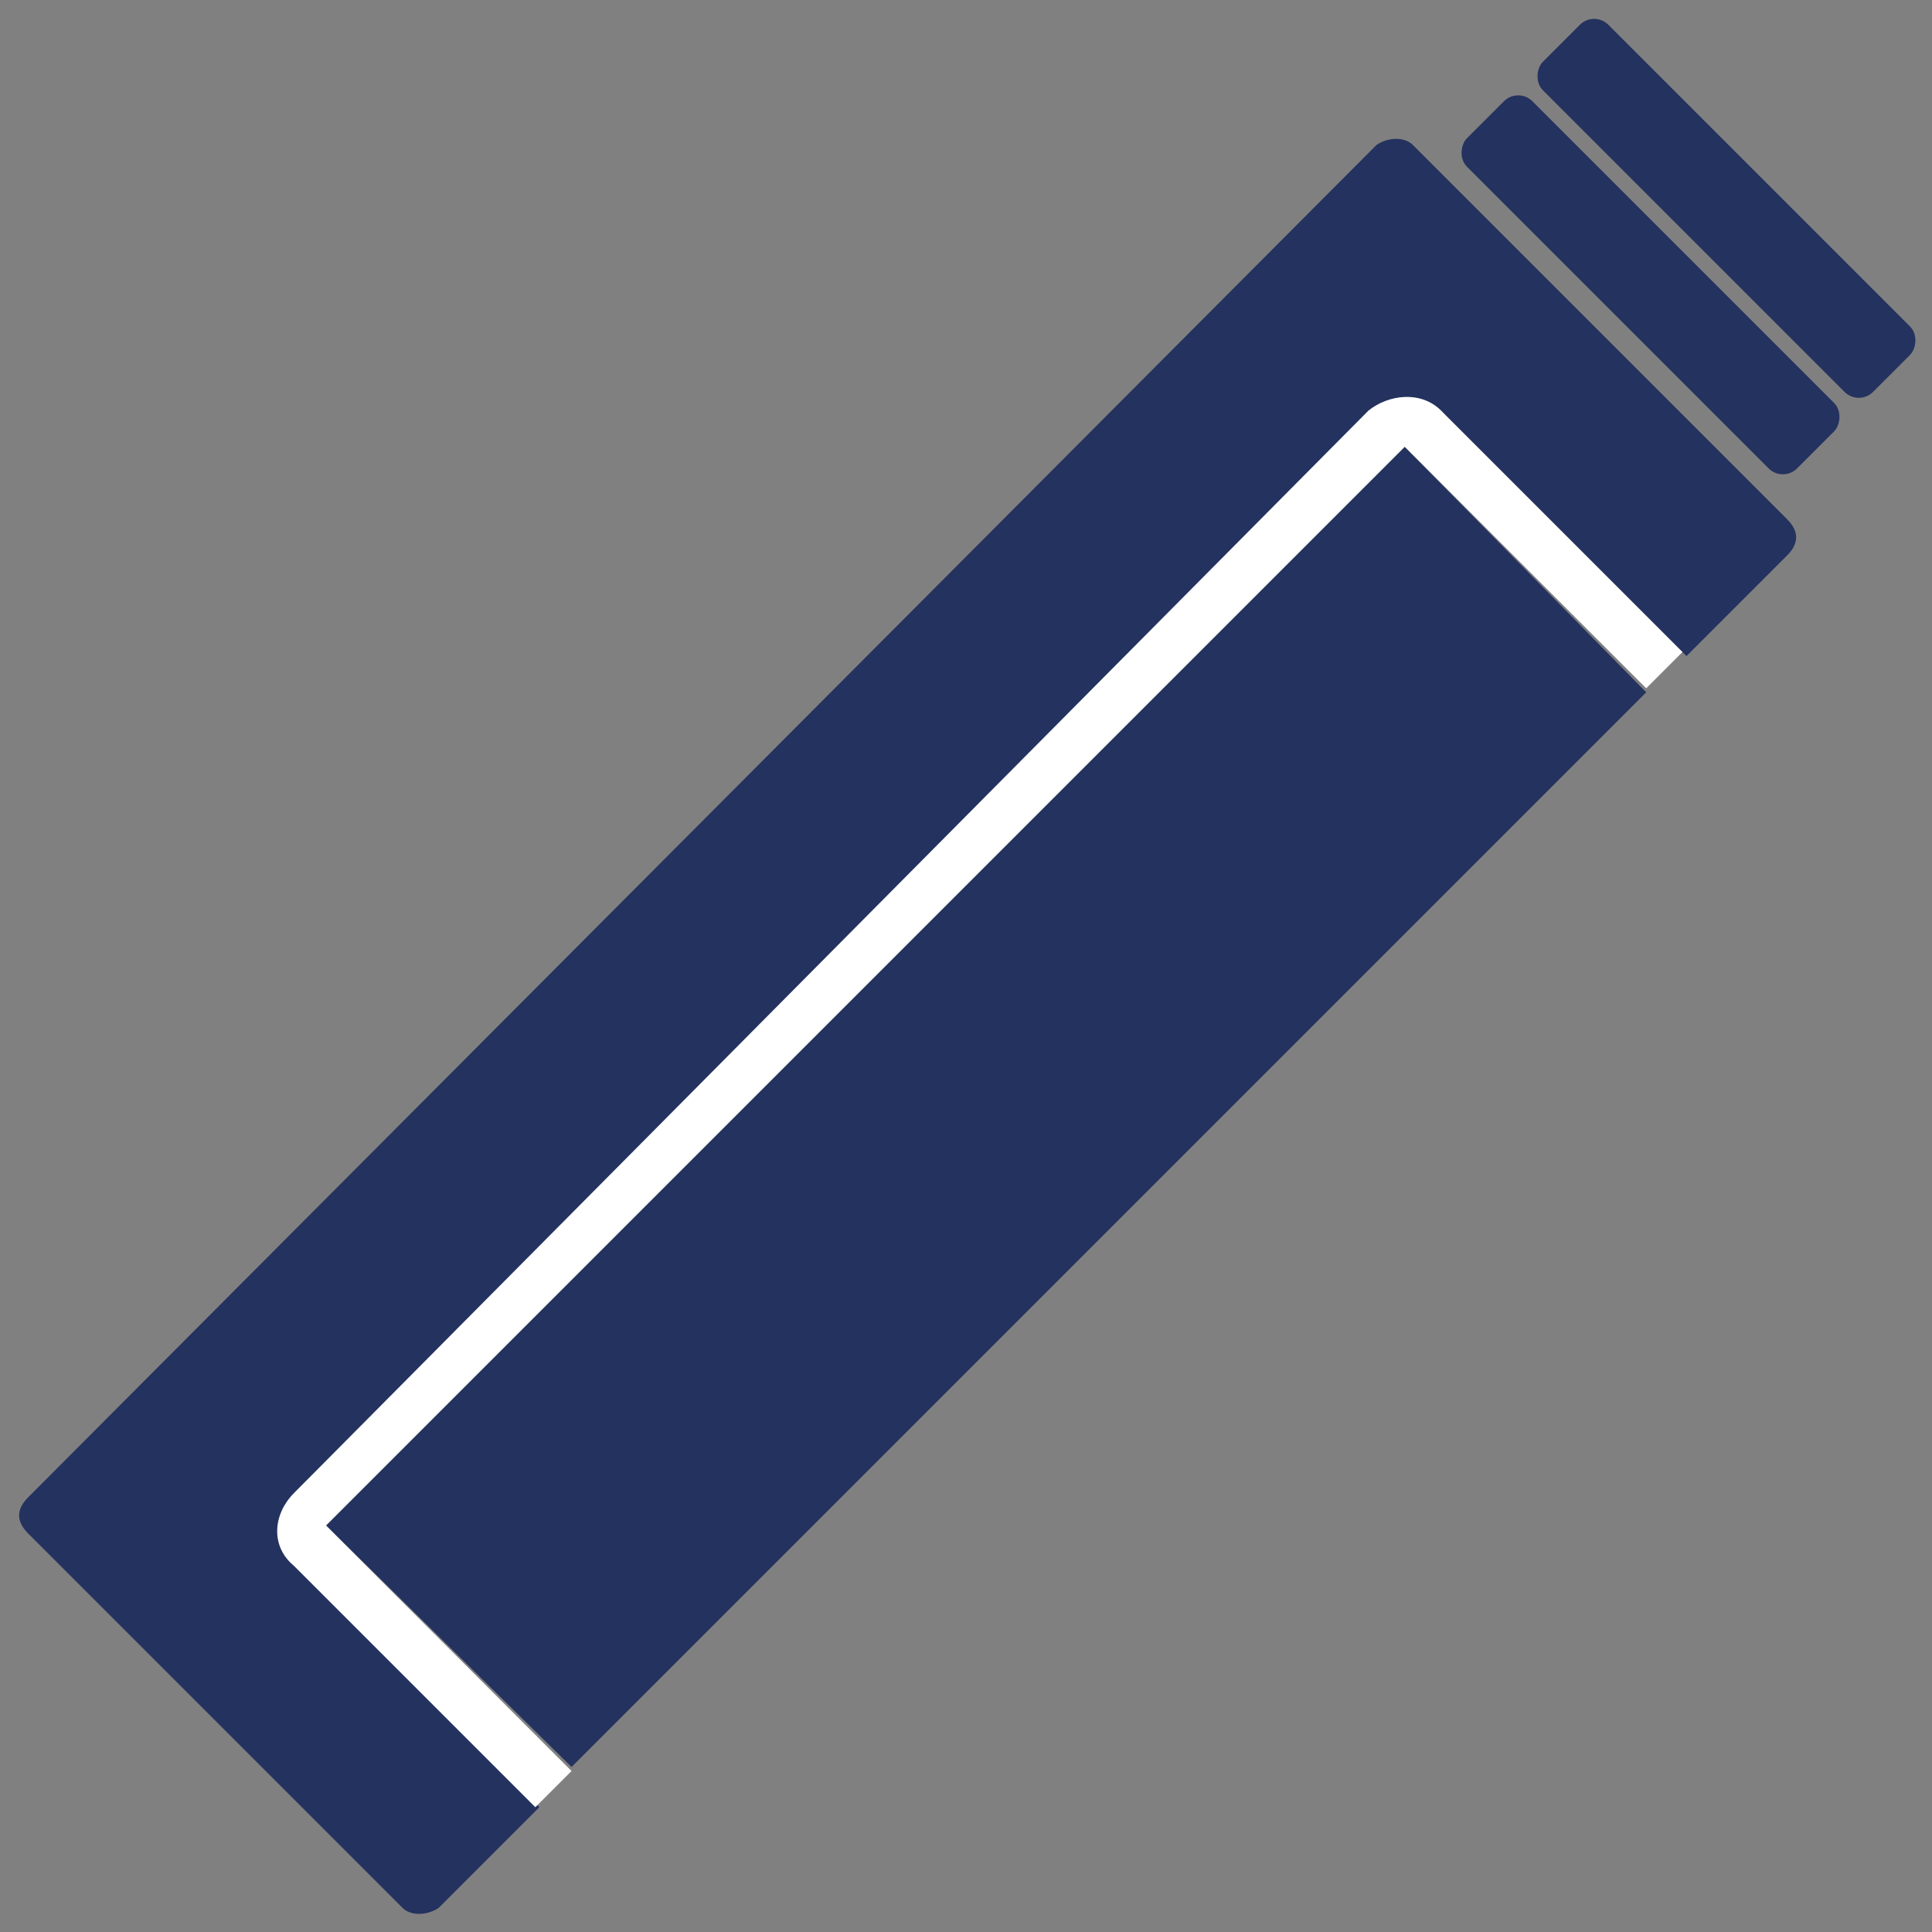 <?xml version="1.0" encoding="UTF-8"?>
<svg xmlns="http://www.w3.org/2000/svg" xmlns:xlink="http://www.w3.org/1999/xlink" id="Livello_1" version="1.1" viewBox="0 0 48 48">
  <rect x="0" y="0" width="48" height="48" fill="#808080" stroke="none"/>
  <!-- Generator: Adobe Illustrator 29.3.1, SVG Export Plug-In . SVG Version: 2.1.0 Build 151)  -->
  <defs>
    <style>
      .st0 {
        fill: #fff;
      }

      .st1 {
        fill: none;
      }

      .st2 {
        fill: #24325f;
      }
    </style>
  </defs>
  <rect class="st2" x="35.2" y="5.9" width="11.6" height="2.3" rx=".5" ry=".5" transform="translate(17 -26.9) rotate(45)"></rect>
  <rect class="st2" x="37.1" y="4" width="11.6" height="2.3" rx=".5" ry=".5" transform="translate(16.2 -28.8) rotate(45)"></rect>
  <g>
    <polygon class="st1" points="14.2 44 41 17.2 40.9 17.2 14.2 43.9 14.2 44"></polygon>
    <polygon class="st2" points="8.1 37.9 14.2 43.9 40.9 17.2 34.9 11.1 8.1 37.9"></polygon>
    <path class="st2" d="M7.3,37.1l26.8-26.8c.5-.5,1.3-.6,1.8,0l6,6,2.5-2.5c.3-.3.3-.6,0-.9l-9.3-9.3c-.2-.2-.6-.2-.9,0L.7,37.2c-.3.3-.3.6,0,.9l9.3,9.3c.2.2.6.2.9,0l2.5-2.5-6-6c-.5-.5-.4-1.3,0-1.8Z"></path>
    <path class="st0" d="M8.1,37.9l26.8-26.8,6,6,.9-.9-6-6c-.5-.5-1.3-.4-1.8,0L7.3,37.1c-.5.5-.6,1.3,0,1.8l6,6,.9-.9-6-6Z"></path>
  </g>
</svg>
